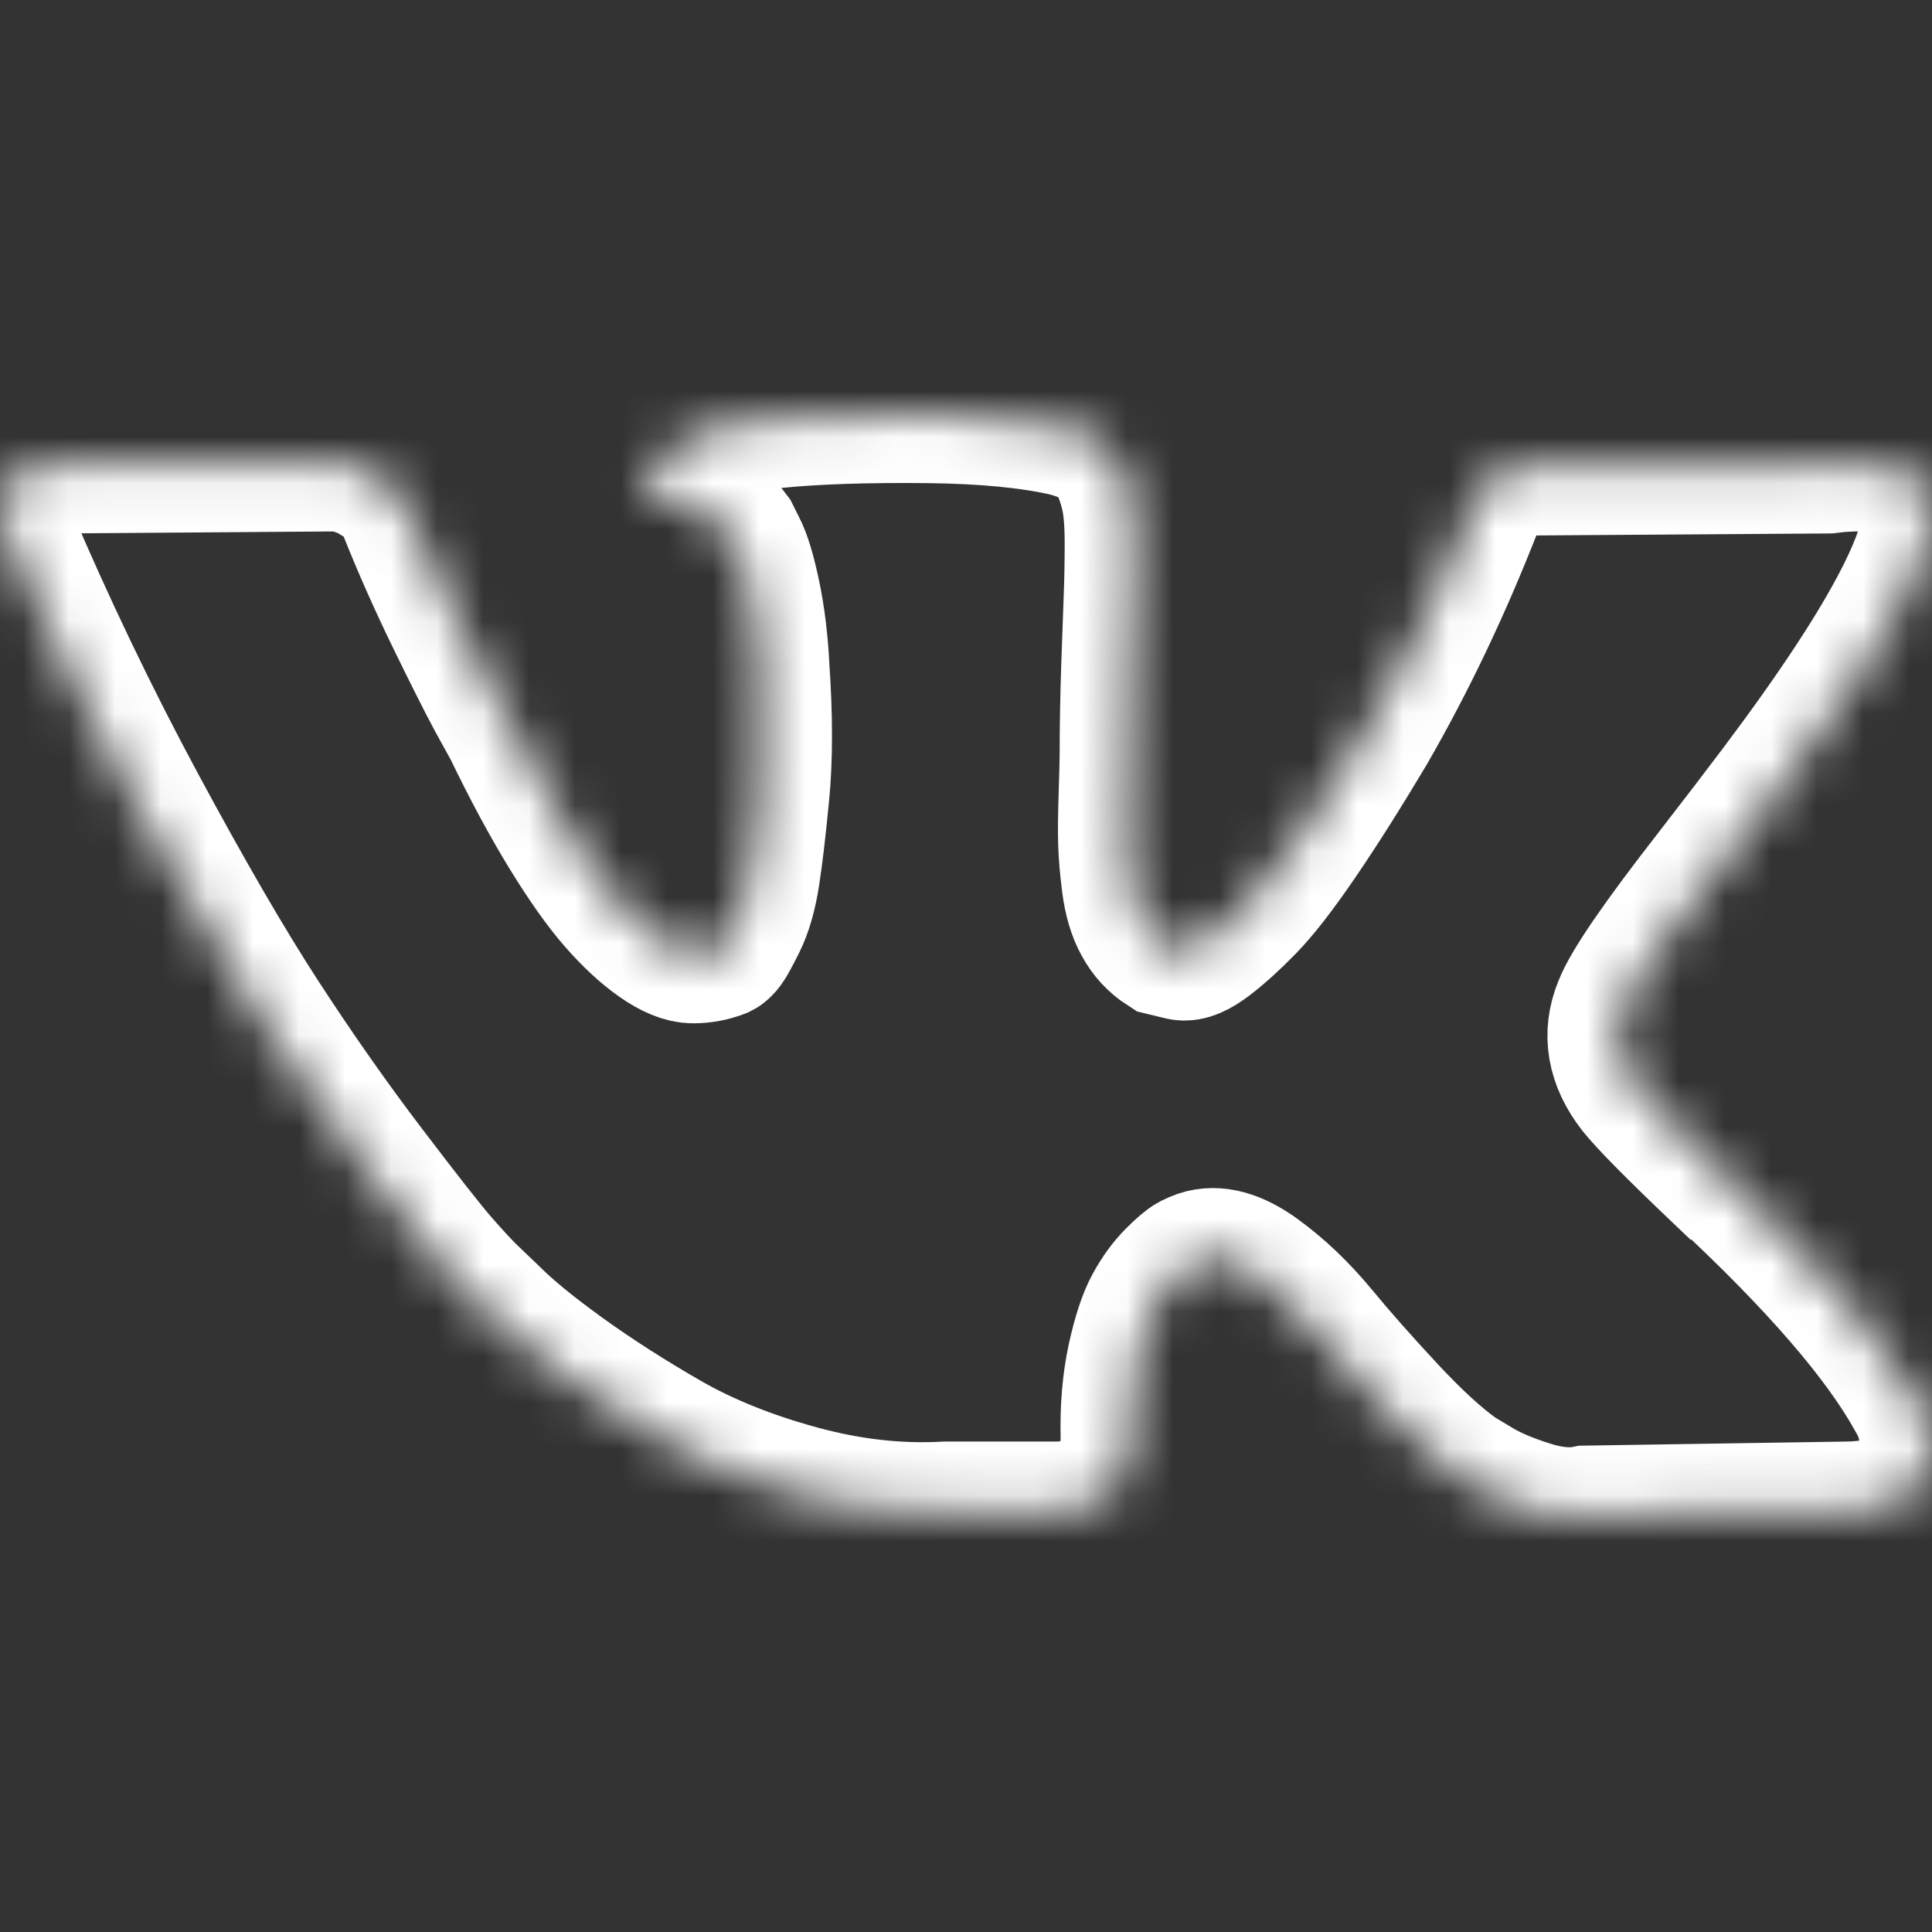<?xml version="1.0" encoding="UTF-8"?> <svg xmlns="http://www.w3.org/2000/svg" width="42" height="42" viewBox="0 0 42 42" fill="none"><rect x="0" y="0" width="42" height="42" fill="#333333" stroke="none"/> <g clip-path="url(#clip0)"> <mask id="path-1-inside-1" fill="white"> <path d="M41.777 30.641C41.727 30.532 41.679 30.441 41.635 30.368C40.906 29.055 39.514 27.445 37.458 25.535L37.415 25.491L37.393 25.47L37.371 25.448H37.349C36.416 24.558 35.825 23.96 35.578 23.654C35.125 23.071 35.024 22.481 35.271 21.883C35.446 21.431 36.103 20.476 37.239 19.018C37.837 18.245 38.311 17.626 38.661 17.16C41.183 13.806 42.276 11.664 41.941 10.73L41.811 10.512C41.723 10.381 41.497 10.261 41.133 10.152C40.768 10.042 40.302 10.024 39.733 10.097L33.435 10.14C33.334 10.104 33.188 10.108 32.998 10.152C32.809 10.195 32.714 10.217 32.714 10.217L32.604 10.272L32.517 10.338C32.444 10.381 32.364 10.458 32.276 10.567C32.189 10.676 32.117 10.804 32.058 10.95C31.373 12.714 30.593 14.354 29.718 15.87C29.179 16.774 28.683 17.558 28.231 18.221C27.779 18.884 27.4 19.373 27.094 19.686C26.788 19.999 26.511 20.25 26.263 20.44C26.015 20.63 25.826 20.71 25.695 20.681C25.563 20.651 25.44 20.622 25.323 20.593C25.119 20.462 24.954 20.283 24.831 20.057C24.706 19.831 24.623 19.547 24.579 19.204C24.536 18.862 24.51 18.567 24.503 18.319C24.496 18.071 24.499 17.721 24.514 17.269C24.529 16.817 24.536 16.511 24.536 16.351C24.536 15.797 24.547 15.195 24.568 14.547C24.59 13.898 24.608 13.384 24.623 13.005C24.638 12.626 24.645 12.225 24.645 11.802C24.645 11.38 24.619 11.048 24.568 10.807C24.518 10.567 24.441 10.334 24.339 10.107C24.237 9.881 24.087 9.707 23.891 9.583C23.694 9.459 23.449 9.36 23.158 9.287C22.386 9.112 21.402 9.018 20.206 9.003C17.494 8.974 15.752 9.149 14.979 9.528C14.673 9.688 14.396 9.907 14.149 10.184C13.886 10.505 13.85 10.68 14.039 10.709C14.914 10.84 15.533 11.153 15.898 11.649L16.029 11.912C16.131 12.101 16.233 12.436 16.335 12.917C16.437 13.398 16.503 13.931 16.532 14.513C16.605 15.578 16.605 16.489 16.532 17.247C16.459 18.005 16.39 18.596 16.324 19.018C16.259 19.441 16.16 19.784 16.029 20.046C15.898 20.308 15.81 20.469 15.767 20.527C15.723 20.585 15.686 20.622 15.657 20.636C15.468 20.709 15.271 20.746 15.067 20.746C14.863 20.746 14.615 20.644 14.323 20.439C14.032 20.235 13.729 19.955 13.416 19.598C13.102 19.24 12.749 18.741 12.355 18.1C11.962 17.458 11.553 16.7 11.131 15.825L10.781 15.191C10.562 14.783 10.264 14.189 9.884 13.409C9.505 12.629 9.17 11.874 8.879 11.146C8.762 10.839 8.587 10.606 8.354 10.446L8.244 10.38C8.172 10.322 8.055 10.26 7.895 10.194C7.734 10.128 7.567 10.081 7.392 10.052L1.4 10.096C0.788 10.096 0.372 10.234 0.153 10.511L0.066 10.643C0.022 10.716 0 10.832 0 10.992C0 11.153 0.044 11.35 0.131 11.583C1.006 13.639 1.957 15.621 2.985 17.531C4.013 19.441 4.906 20.979 5.664 22.145C6.422 23.311 7.194 24.412 7.982 25.447C8.769 26.482 9.29 27.145 9.545 27.437C9.8 27.729 10.001 27.947 10.146 28.093L10.693 28.617C11.043 28.967 11.557 29.386 12.235 29.875C12.913 30.363 13.664 30.844 14.487 31.318C15.311 31.792 16.27 32.178 17.363 32.477C18.456 32.776 19.52 32.896 20.556 32.838H23.07C23.581 32.794 23.967 32.634 24.23 32.357L24.317 32.247C24.375 32.16 24.43 32.025 24.48 31.843C24.532 31.661 24.557 31.46 24.557 31.242C24.542 30.615 24.59 30.05 24.699 29.547C24.808 29.045 24.932 28.666 25.071 28.41C25.21 28.155 25.367 27.94 25.541 27.765C25.716 27.591 25.84 27.485 25.913 27.448C25.986 27.412 26.044 27.387 26.088 27.372C26.438 27.255 26.849 27.368 27.324 27.711C27.797 28.054 28.242 28.477 28.658 28.979C29.073 29.483 29.572 30.047 30.155 30.674C30.739 31.301 31.249 31.767 31.686 32.074L32.123 32.336C32.415 32.511 32.794 32.671 33.261 32.817C33.727 32.963 34.135 32.999 34.485 32.926L40.083 32.839C40.637 32.839 41.068 32.748 41.373 32.566C41.679 32.383 41.861 32.183 41.92 31.964C41.979 31.746 41.982 31.498 41.931 31.22C41.879 30.944 41.828 30.75 41.777 30.641Z"></path> </mask> <path d="M41.777 30.641C41.727 30.532 41.679 30.441 41.635 30.368C40.906 29.055 39.514 27.445 37.458 25.535L37.415 25.491L37.393 25.47L37.371 25.448H37.349C36.416 24.558 35.825 23.96 35.578 23.654C35.125 23.071 35.024 22.481 35.271 21.883C35.446 21.431 36.103 20.476 37.239 19.018C37.837 18.245 38.311 17.626 38.661 17.16C41.183 13.806 42.276 11.664 41.941 10.73L41.811 10.512C41.723 10.381 41.497 10.261 41.133 10.152C40.768 10.042 40.302 10.024 39.733 10.097L33.435 10.14C33.334 10.104 33.188 10.108 32.998 10.152C32.809 10.195 32.714 10.217 32.714 10.217L32.604 10.272L32.517 10.338C32.444 10.381 32.364 10.458 32.276 10.567C32.189 10.676 32.117 10.804 32.058 10.95C31.373 12.714 30.593 14.354 29.718 15.87C29.179 16.774 28.683 17.558 28.231 18.221C27.779 18.884 27.4 19.373 27.094 19.686C26.788 19.999 26.511 20.25 26.263 20.44C26.015 20.63 25.826 20.71 25.695 20.681C25.563 20.651 25.44 20.622 25.323 20.593C25.119 20.462 24.954 20.283 24.831 20.057C24.706 19.831 24.623 19.547 24.579 19.204C24.536 18.862 24.51 18.567 24.503 18.319C24.496 18.071 24.499 17.721 24.514 17.269C24.529 16.817 24.536 16.511 24.536 16.351C24.536 15.797 24.547 15.195 24.568 14.547C24.59 13.898 24.608 13.384 24.623 13.005C24.638 12.626 24.645 12.225 24.645 11.802C24.645 11.38 24.619 11.048 24.568 10.807C24.518 10.567 24.441 10.334 24.339 10.107C24.237 9.881 24.087 9.707 23.891 9.583C23.694 9.459 23.449 9.36 23.158 9.287C22.386 9.112 21.402 9.018 20.206 9.003C17.494 8.974 15.752 9.149 14.979 9.528C14.673 9.688 14.396 9.907 14.149 10.184C13.886 10.505 13.85 10.68 14.039 10.709C14.914 10.84 15.533 11.153 15.898 11.649L16.029 11.912C16.131 12.101 16.233 12.436 16.335 12.917C16.437 13.398 16.503 13.931 16.532 14.513C16.605 15.578 16.605 16.489 16.532 17.247C16.459 18.005 16.39 18.596 16.324 19.018C16.259 19.441 16.16 19.784 16.029 20.046C15.898 20.308 15.81 20.469 15.767 20.527C15.723 20.585 15.686 20.622 15.657 20.636C15.468 20.709 15.271 20.746 15.067 20.746C14.863 20.746 14.615 20.644 14.323 20.439C14.032 20.235 13.729 19.955 13.416 19.598C13.102 19.24 12.749 18.741 12.355 18.1C11.962 17.458 11.553 16.7 11.131 15.825L10.781 15.191C10.562 14.783 10.264 14.189 9.884 13.409C9.505 12.629 9.17 11.874 8.879 11.146C8.762 10.839 8.587 10.606 8.354 10.446L8.244 10.38C8.172 10.322 8.055 10.26 7.895 10.194C7.734 10.128 7.567 10.081 7.392 10.052L1.4 10.096C0.788 10.096 0.372 10.234 0.153 10.511L0.066 10.643C0.022 10.716 0 10.832 0 10.992C0 11.153 0.044 11.35 0.131 11.583C1.006 13.639 1.957 15.621 2.985 17.531C4.013 19.441 4.906 20.979 5.664 22.145C6.422 23.311 7.194 24.412 7.982 25.447C8.769 26.482 9.29 27.145 9.545 27.437C9.8 27.729 10.001 27.947 10.146 28.093L10.693 28.617C11.043 28.967 11.557 29.386 12.235 29.875C12.913 30.363 13.664 30.844 14.487 31.318C15.311 31.792 16.27 32.178 17.363 32.477C18.456 32.776 19.52 32.896 20.556 32.838H23.07C23.581 32.794 23.967 32.634 24.23 32.357L24.317 32.247C24.375 32.16 24.43 32.025 24.48 31.843C24.532 31.661 24.557 31.46 24.557 31.242C24.542 30.615 24.59 30.05 24.699 29.547C24.808 29.045 24.932 28.666 25.071 28.41C25.21 28.155 25.367 27.94 25.541 27.765C25.716 27.591 25.84 27.485 25.913 27.448C25.986 27.412 26.044 27.387 26.088 27.372C26.438 27.255 26.849 27.368 27.324 27.711C27.797 28.054 28.242 28.477 28.658 28.979C29.073 29.483 29.572 30.047 30.155 30.674C30.739 31.301 31.249 31.767 31.686 32.074L32.123 32.336C32.415 32.511 32.794 32.671 33.261 32.817C33.727 32.963 34.135 32.999 34.485 32.926L40.083 32.839C40.637 32.839 41.068 32.748 41.373 32.566C41.679 32.383 41.861 32.183 41.92 31.964C41.979 31.746 41.982 31.498 41.931 31.22C41.879 30.944 41.828 30.75 41.777 30.641Z" stroke="white" stroke-width="3" mask="url(#path-1-inside-1)"></path> </g> <defs> <clipPath id="clip0"> <rect width="42" height="42" fill="white"></rect> </clipPath> </defs> </svg> 